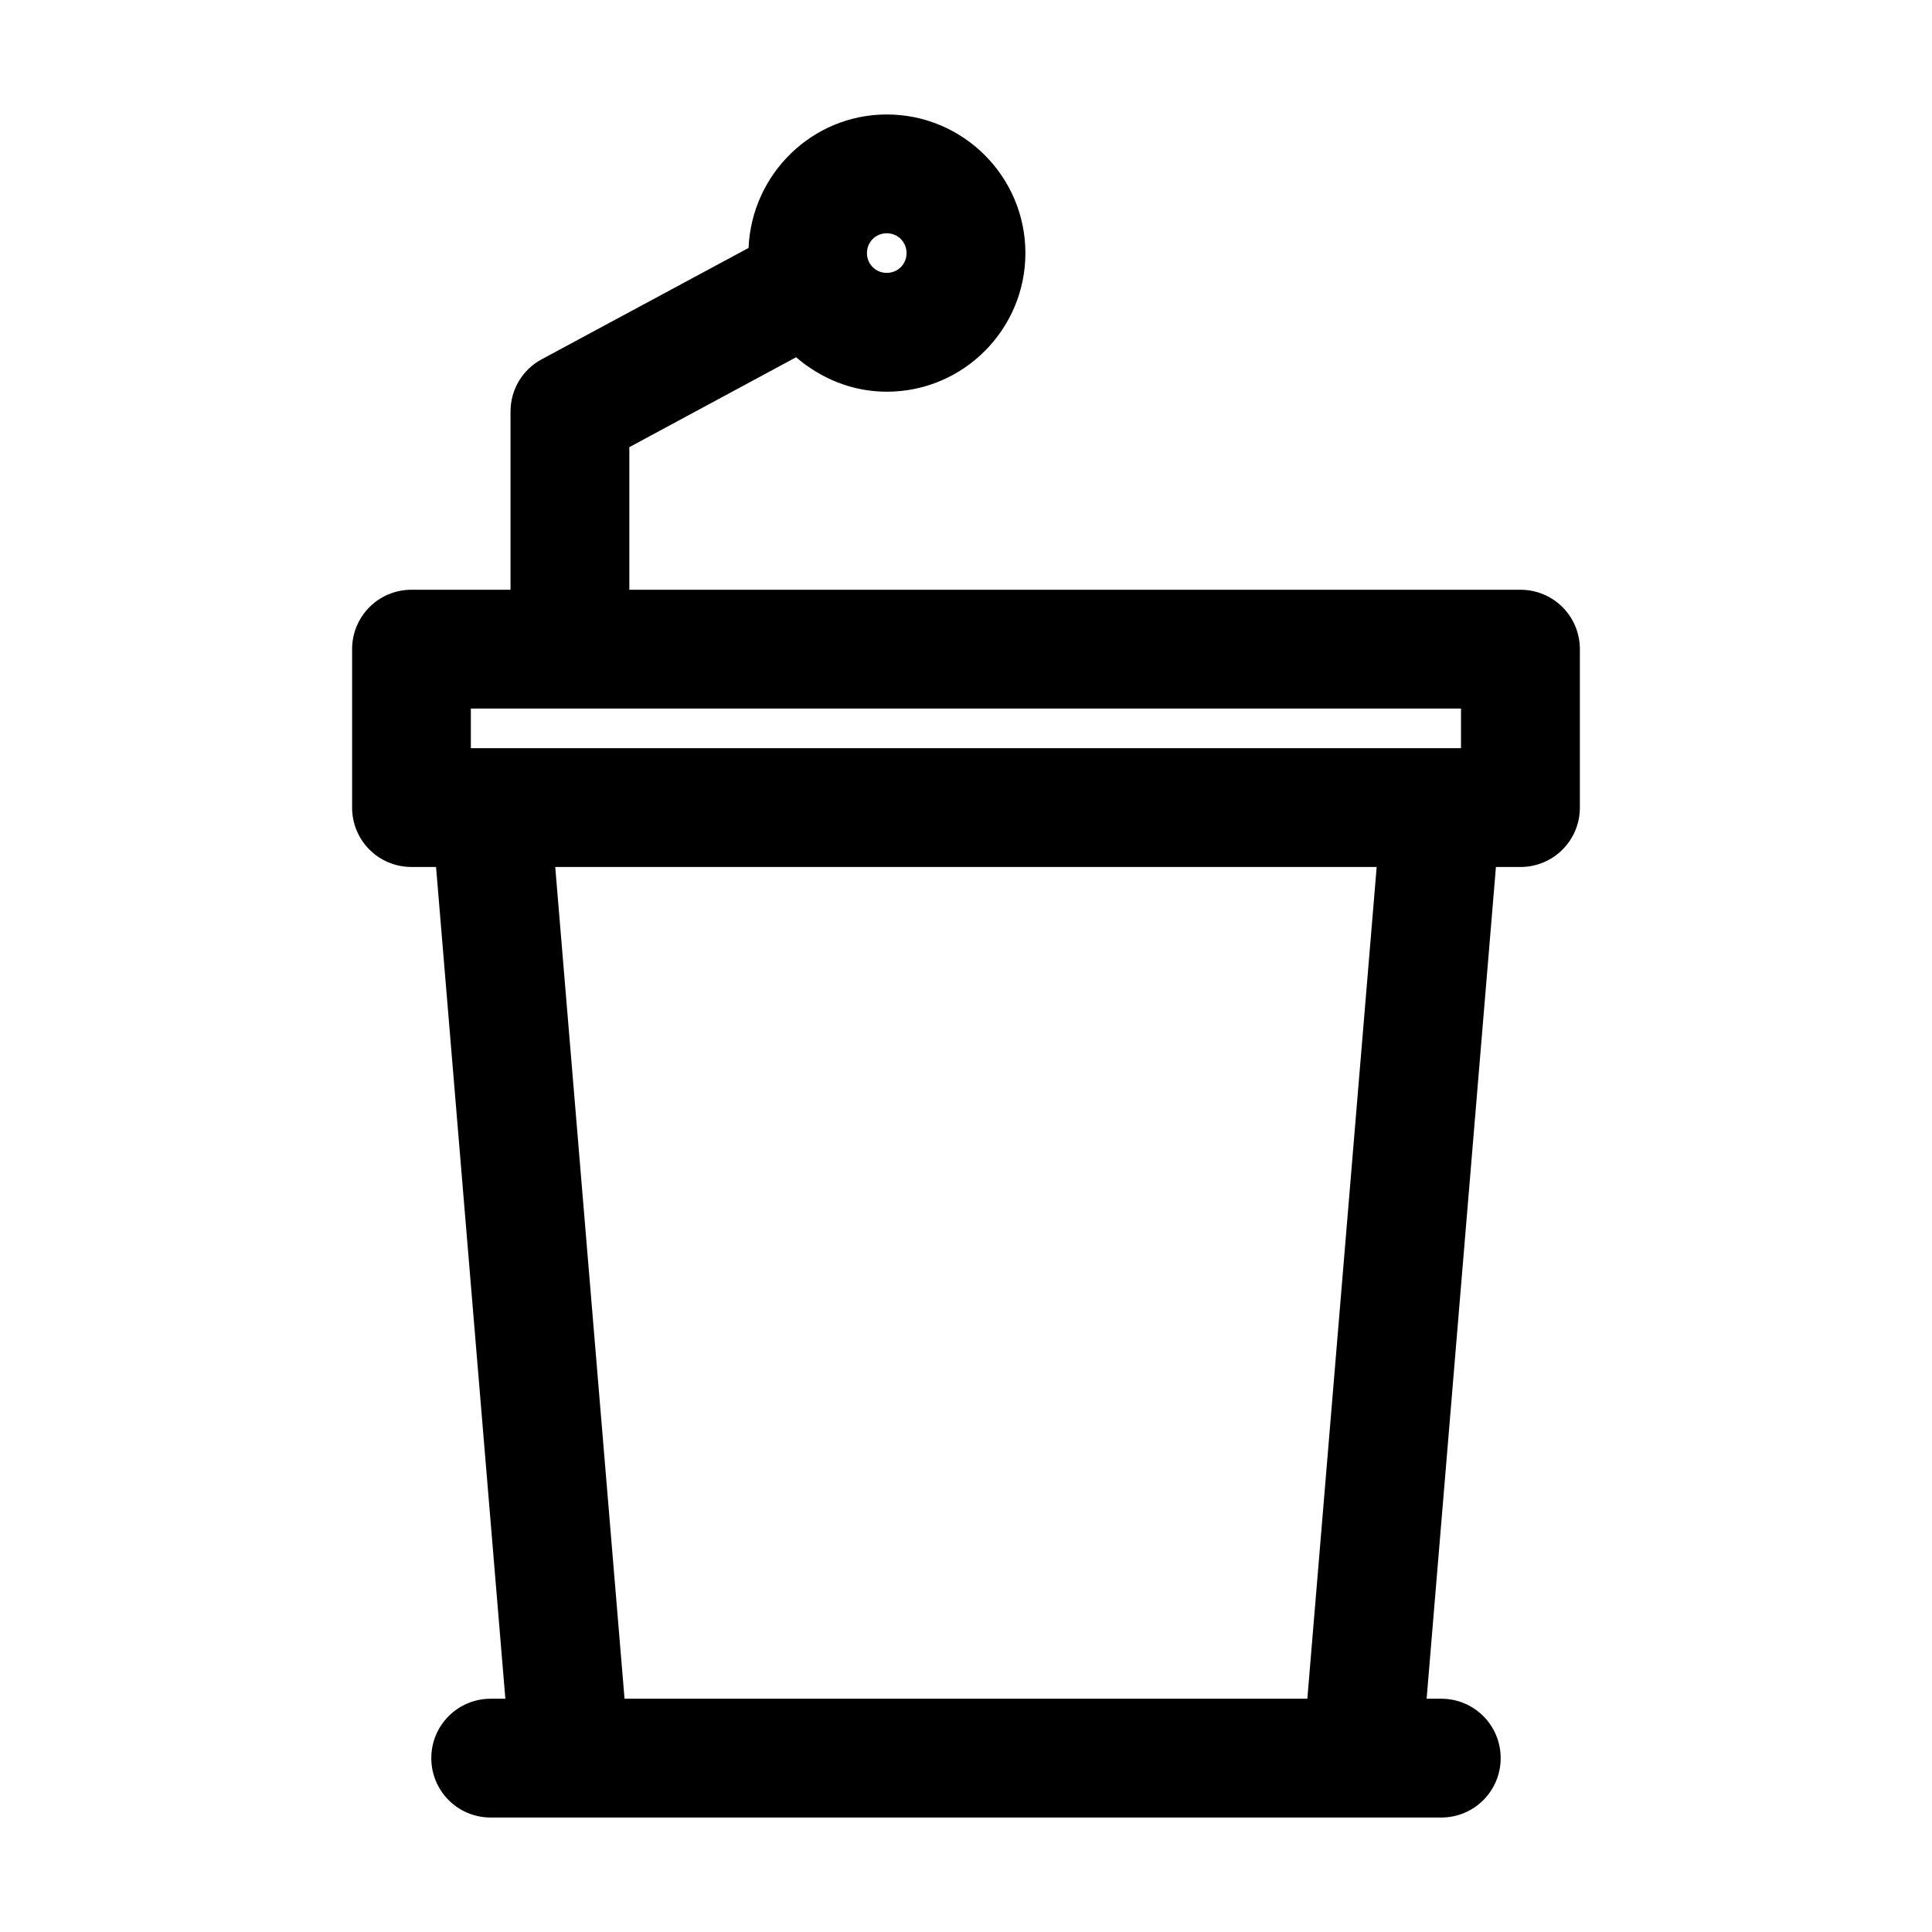 <?xml version="1.0" encoding="UTF-8"?>
<!-- Uploaded to: SVG Repo, www.svgrepo.com, Generator: SVG Repo Mixer Tools -->
<svg fill="#000000" width="800px" height="800px" version="1.1" viewBox="144 144 512 512" xmlns="http://www.w3.org/2000/svg">
 <path d="m253.05 373.76h6.508l18.367 220.42h-3.883c-8.711 0-15.742 7.031-15.742 15.742 0 8.711 7.031 15.742 15.742 15.742h251.91c8.711 0 15.742-7.031 15.742-15.742 0-8.711-7.031-15.742-15.742-15.742h-3.883l18.367-220.42h6.504c8.711 0 15.742-7.031 15.742-15.742v-41.984c0-8.711-7.031-15.742-15.742-15.742l-236.16-0.004v-37.785l44.188-23.824c6.508 5.562 14.801 9.129 24.039 9.129 20.258 0 36.734-16.48 36.734-36.734 0-20.258-16.477-36.738-36.734-36.738-19.734 0-35.793 15.742-36.633 35.371l-54.789 29.492c-5.144 2.734-8.293 8.086-8.293 13.859v47.23h-26.238c-8.711 0-15.742 7.031-15.742 15.742v41.984c-0.004 8.715 7.031 15.746 15.742 15.746zm125.95-167.94c2.938 0 5.246 2.309 5.246 5.246 0 2.941-2.309 5.25-5.246 5.25-2.941 0-5.25-2.309-5.25-5.246s2.309-5.25 5.25-5.25zm111.46 388.36h-180.95l-18.367-220.42h217.69zm-221.68-262.4h262.4v10.496h-262.4z"/>
</svg>